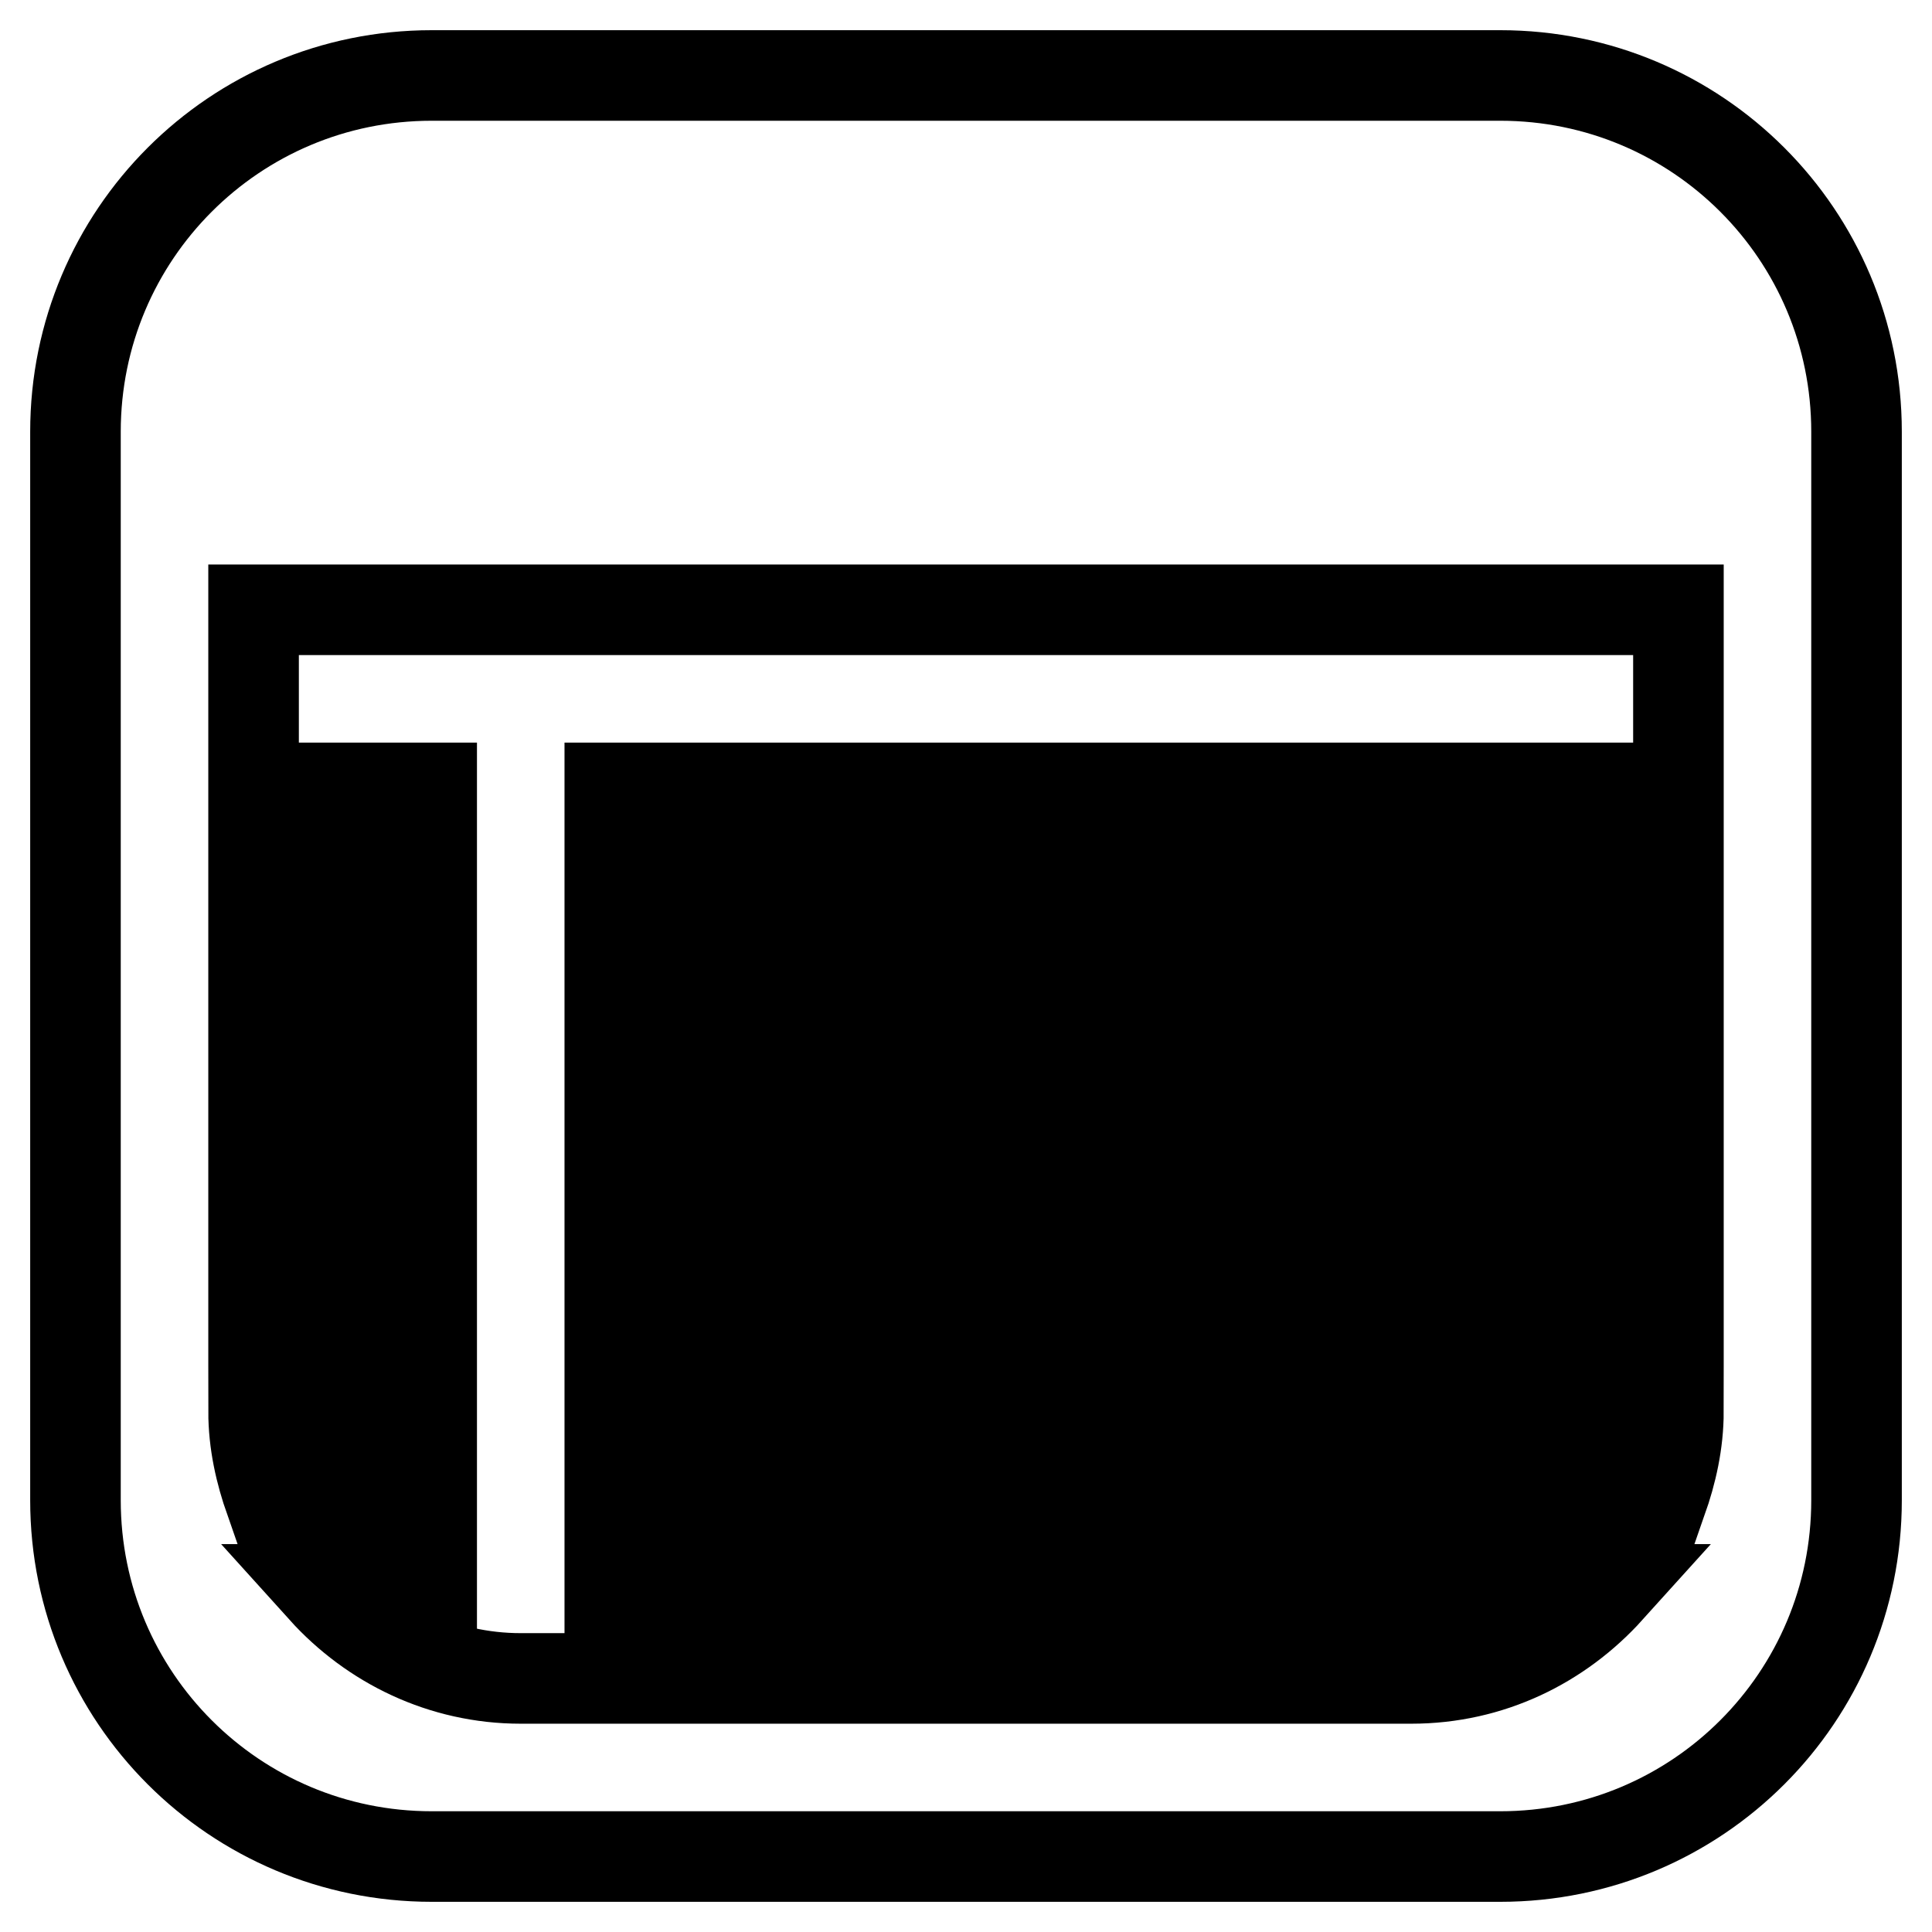 <?xml version="1.0" encoding="utf-8"?>
<!-- Svg Vector Icons : http://www.onlinewebfonts.com/icon -->
<!DOCTYPE svg PUBLIC "-//W3C//DTD SVG 1.1//EN" "http://www.w3.org/Graphics/SVG/1.1/DTD/svg11.dtd">
<svg version="1.1" xmlns="http://www.w3.org/2000/svg" xmlns:xlink="http://www.w3.org/1999/xlink" x="0px" y="0px" viewBox="0 0 256 256" enable-background="new 0 0 256 256" xml:space="preserve">
<g> <path stroke-width="12" fill-opacity="0" stroke="#000000"  d="M198.8,10H57.2C31.1,10,10,31.1,10,57.2v141.6c0,26.1,21.1,47.2,47.2,47.2h141.6 c26.1,0,47.2-21.1,47.2-47.2V57.2C246,31.1,224.9,10,198.8,10z M222.4,104.4H80.8v11.8h141.6V128H80.8v11.8h141.6v11.8H80.8v11.8 h141.6v11.8H80.8V187h141.6c0,4.2-0.9,8.1-2.2,11.8H80.8v11.8h132.4c-6.5,7.2-15.7,11.8-26.2,11.8H69c-10.4,0-19.7-4.6-26.2-11.8 h14.4v-11.8H35.8c-1.3-3.7-2.2-7.6-2.2-11.8h11.8h11.8v-11.8H45.4H33.6v-11.8h11.8h11.8v-11.8H45.4H33.6v-11.8h11.8h11.8V128H45.4 H33.6v-11.8h11.8h11.8v-11.8H45.4H33.6V80.8h188.8V104.4z"/></g>
</svg>